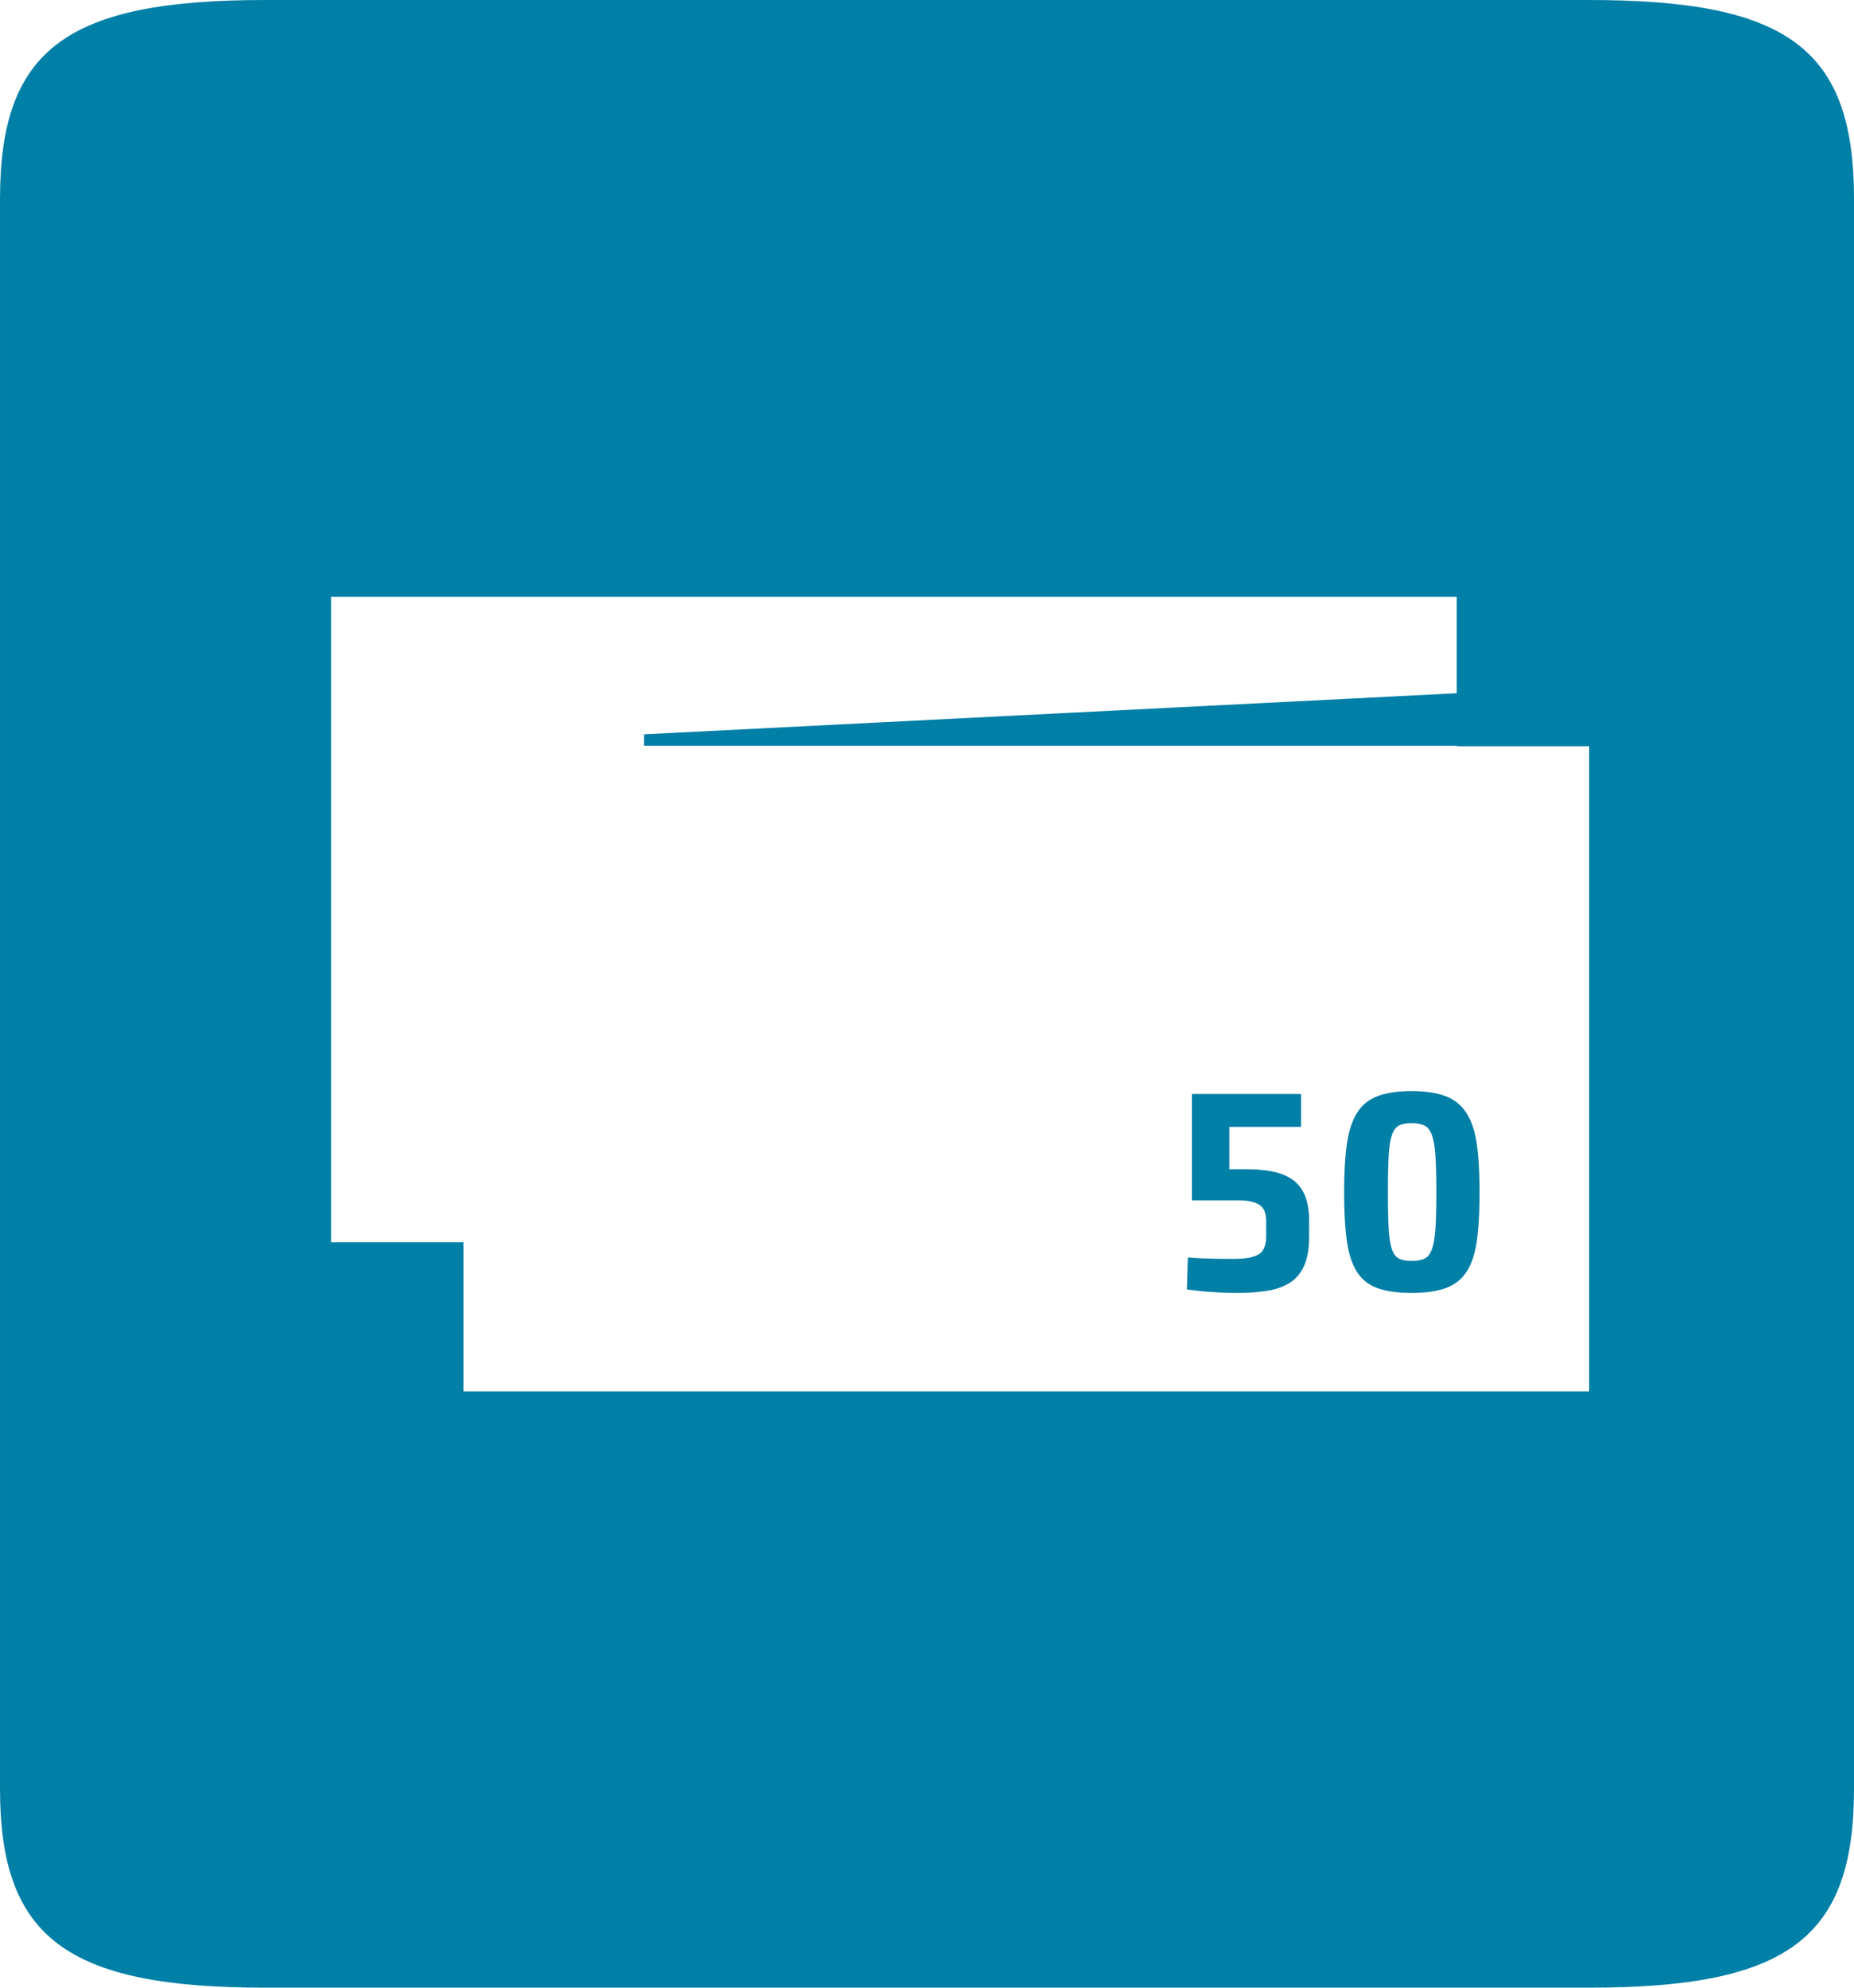 <?xml version="1.0" encoding="UTF-8"?>
<svg xmlns="http://www.w3.org/2000/svg" viewBox="0 0 476.22 510.236">
  <path d="M362.576 280.09c-3.552 0-6.463.432-8.731 1.295-2.27.863-4.033 2.307-5.291 4.329-1.258 2.023-2.122 4.687-2.59 7.991-.47 3.306-.703 7.426-.703 12.358 0 5.032.233 9.201.703 12.506.468 3.306 1.332 5.945 2.59 7.918 1.258 1.974 3.021 3.367 5.291 4.181 2.269.814 5.18 1.222 8.731 1.222 3.553 0 6.463-.407 8.732-1.222 2.269-.813 4.058-2.207 5.365-4.181 1.307-1.973 2.194-4.612 2.664-7.918.468-3.305.702-7.474.702-12.506 0-4.933-.234-9.053-.702-12.358-.47-3.305-1.357-5.968-2.664-7.991-1.308-2.022-3.097-3.466-5.365-4.329-2.269-.863-5.179-1.295-8.732-1.295zm6.142 35.149c-.148 2.319-.444 4.107-.889 5.365-.443 1.258-1.085 2.085-1.924 2.479-.839.396-1.949.593-3.33.593-1.332 0-2.404-.197-3.219-.593-.814-.394-1.432-1.221-1.85-2.479-.42-1.258-.691-3.046-.814-5.365-.124-2.318-.185-5.376-.185-9.176 0-3.848.061-6.931.185-9.25.123-2.318.395-4.107.814-5.365.418-1.258 1.022-2.096 1.812-2.516.789-.419 1.874-.629 3.256-.629 1.381 0 2.491.21 3.33.629.839.42 1.48 1.258 1.924 2.516.444 1.258.74 3.047.889 5.365.147 2.319.222 5.402.222 9.25.001 3.8-.073 6.858-.221 9.176zM332.379 303.104c-1.308-1.036-2.973-1.788-4.995-2.257-2.023-.469-4.415-.703-7.178-.703h-4.439v-10.878h18.426v-8.437h-28.046v27.307h12.21c2.17 0 3.859.37 5.068 1.109 1.209.74 1.813 2.172 1.813 4.292v3.7c0 2.418-.654 4.009-1.961 4.773-1.308.765-3.441 1.146-6.401 1.146-1.529 0-2.997-.012-4.402-.037a134.636 134.636 0 0 1-3.737-.11 73.204 73.204 0 0 1-3.626-.223l-.222 8.214c1.134.148 2.367.297 3.699.444 1.135.099 2.491.196 4.07.296 1.578.099 3.256.148 5.032.148 3.058 0 5.746-.198 8.065-.592 2.318-.395 4.255-1.122 5.81-2.184 1.554-1.061 2.725-2.54 3.515-4.439.789-1.899 1.185-4.378 1.185-7.438v-3.7c0-2.516-.322-4.625-.963-6.327-.642-1.699-1.617-3.068-2.923-4.104z" style="fill: #007fa7;"></path>
  <path d="M408.19.001H68.034C17.145.001.002 12.62.002 51.021v408.19c0 38.14 17.139 51.024 68.032 51.024H408.19c51.283 0 68.031-12.885 68.031-51.024V51.021c0-38.397-16.876-51.02-68.031-51.02zm-.002 357.164H119.055v-38.268H85.039V153.214h289.134v24.738l-208.752 10.547v2.911h208.752v.143h34.016v165.612z" style="fill: #007fa7;"></path>
</svg>
